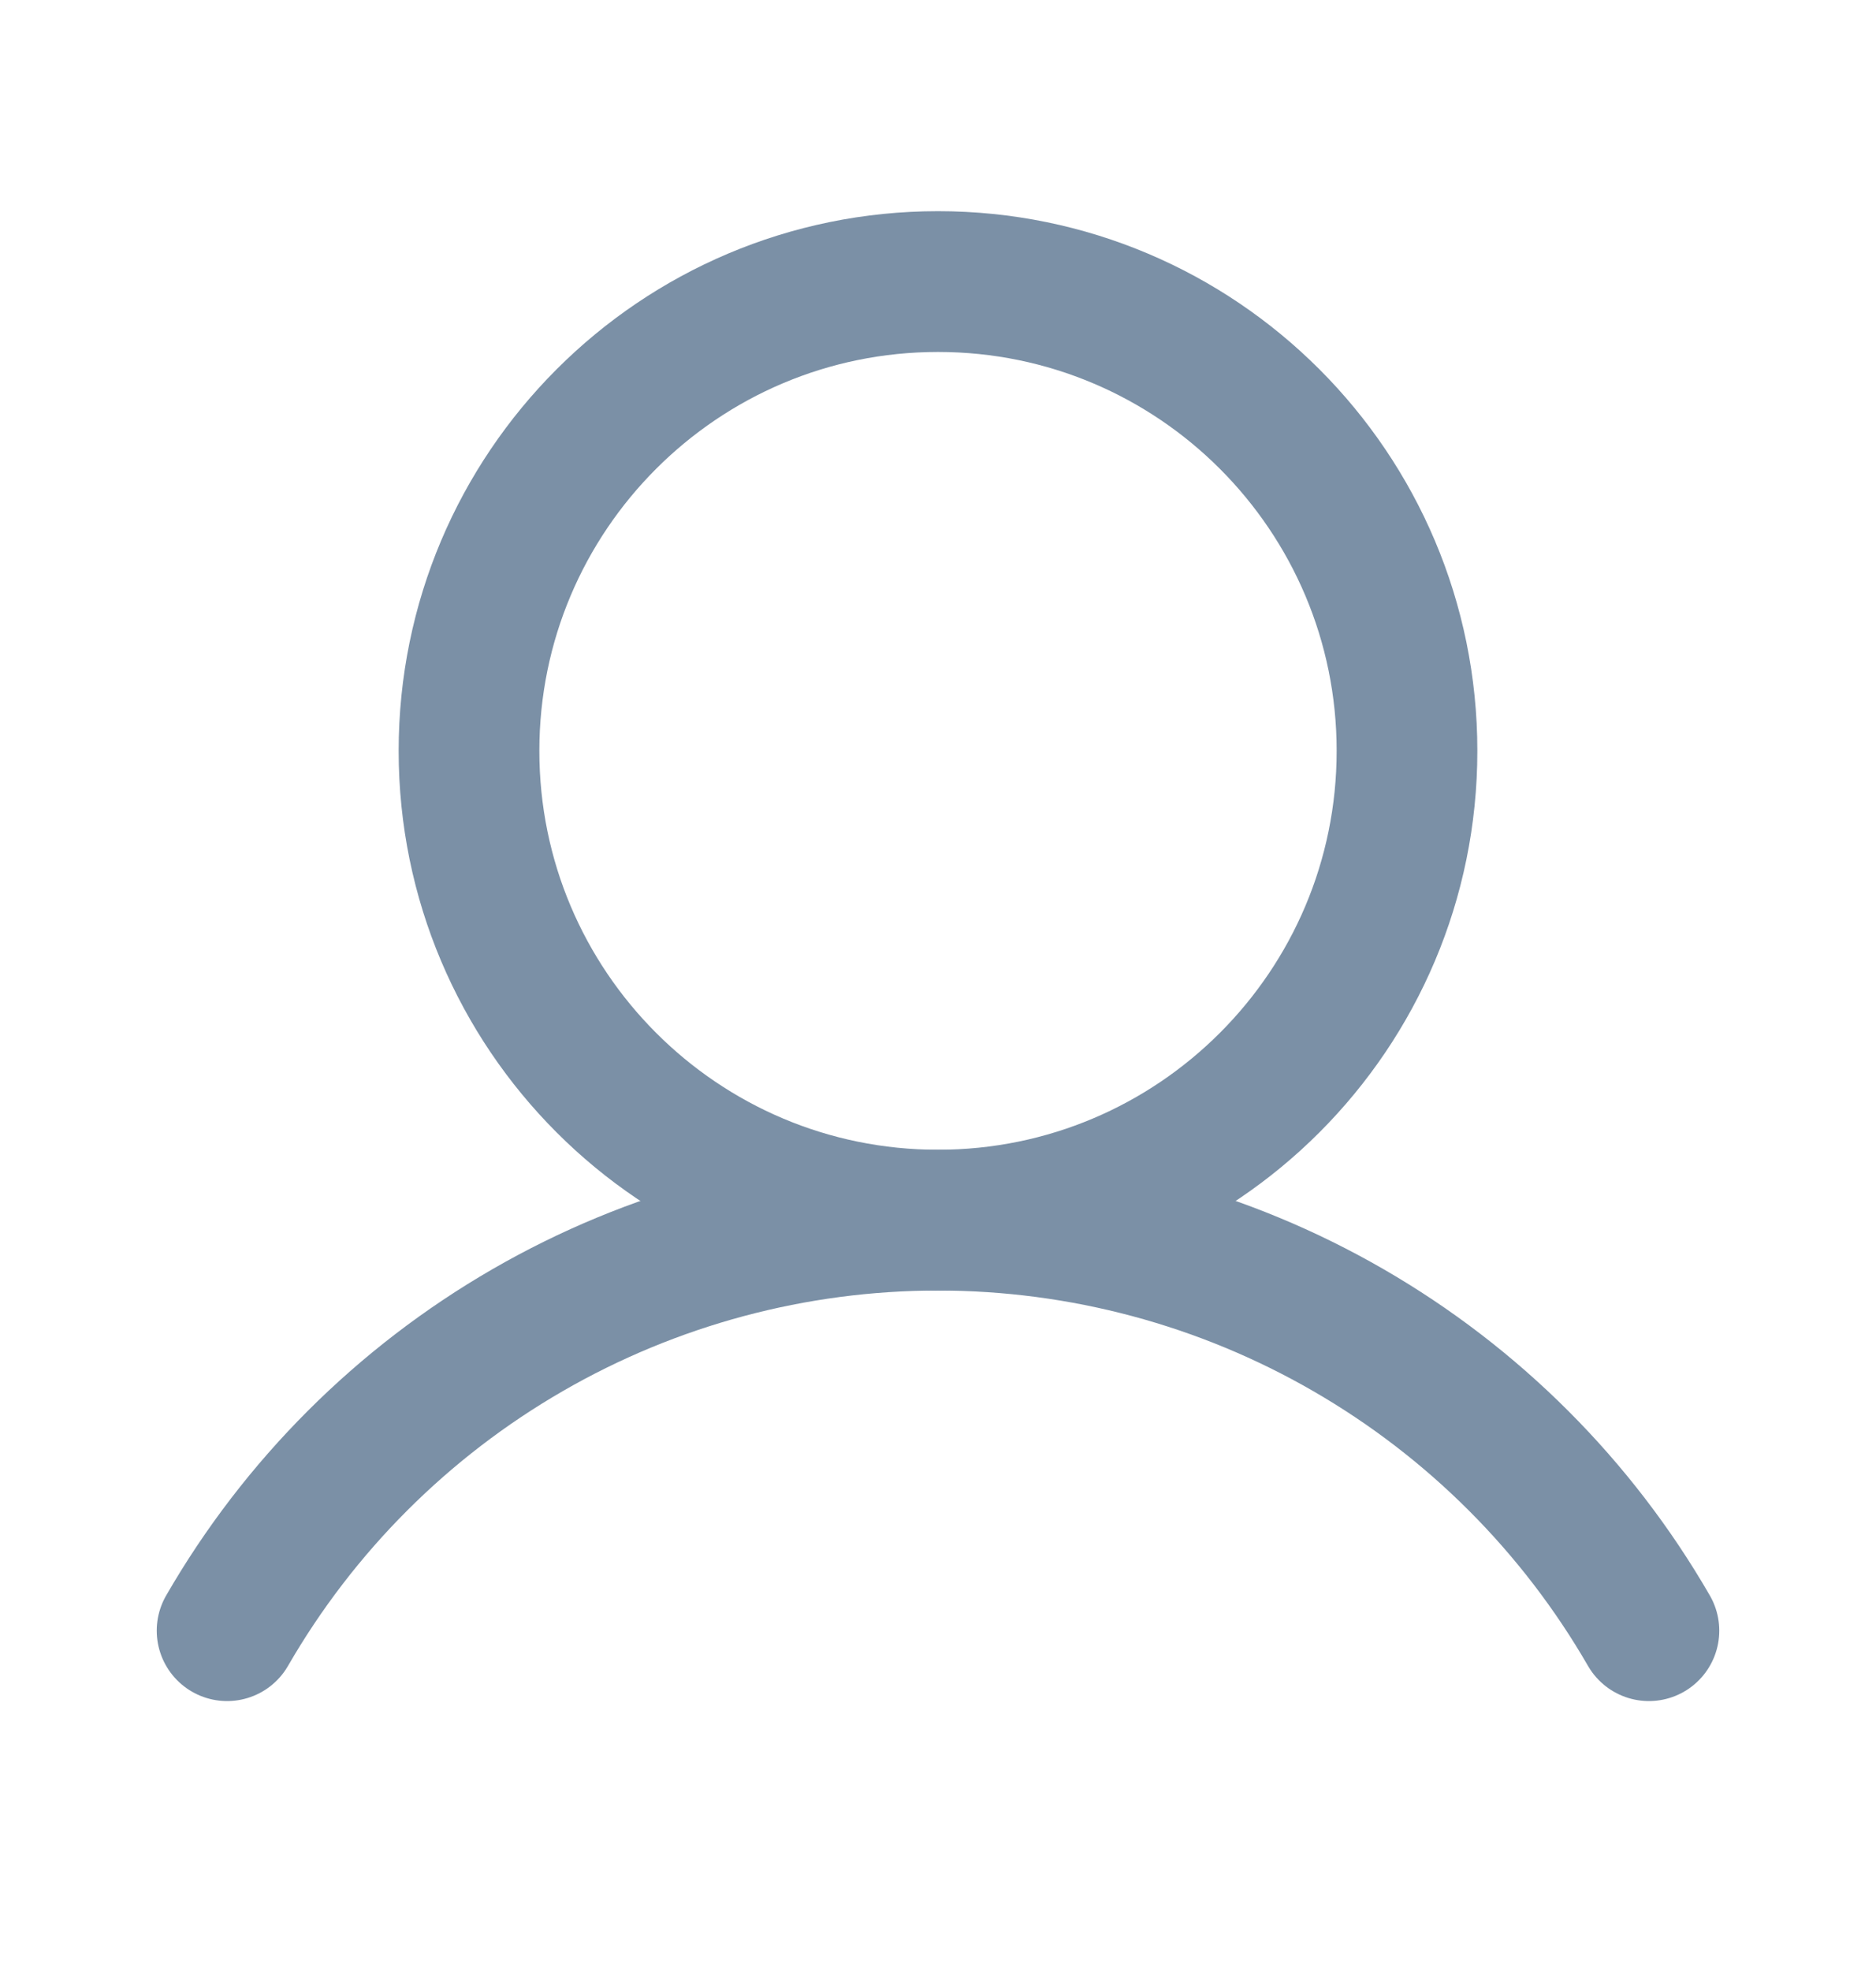 <svg width="20" height="21" viewBox="0 0 20 21" fill="none" xmlns="http://www.w3.org/2000/svg">
<path d="M10 13C12.761 13 15 10.761 15 8C15 5.239 12.761 3 10 3C7.239 3 5 5.239 5 8C5 10.761 7.239 13 10 13Z" stroke="#7B90A6" stroke-width="1.5" stroke-linecap="round" stroke-linejoin="round"/>
<path d="M2.421 17.374C3.189 16.044 4.294 14.94 5.625 14.172C6.955 13.404 8.464 13 10 13C11.536 13 13.045 13.404 14.375 14.172C15.706 14.94 16.811 16.044 17.579 17.374" stroke="#7B90A6" stroke-width="1.5" stroke-linecap="round" stroke-linejoin="round"/>
</svg>
